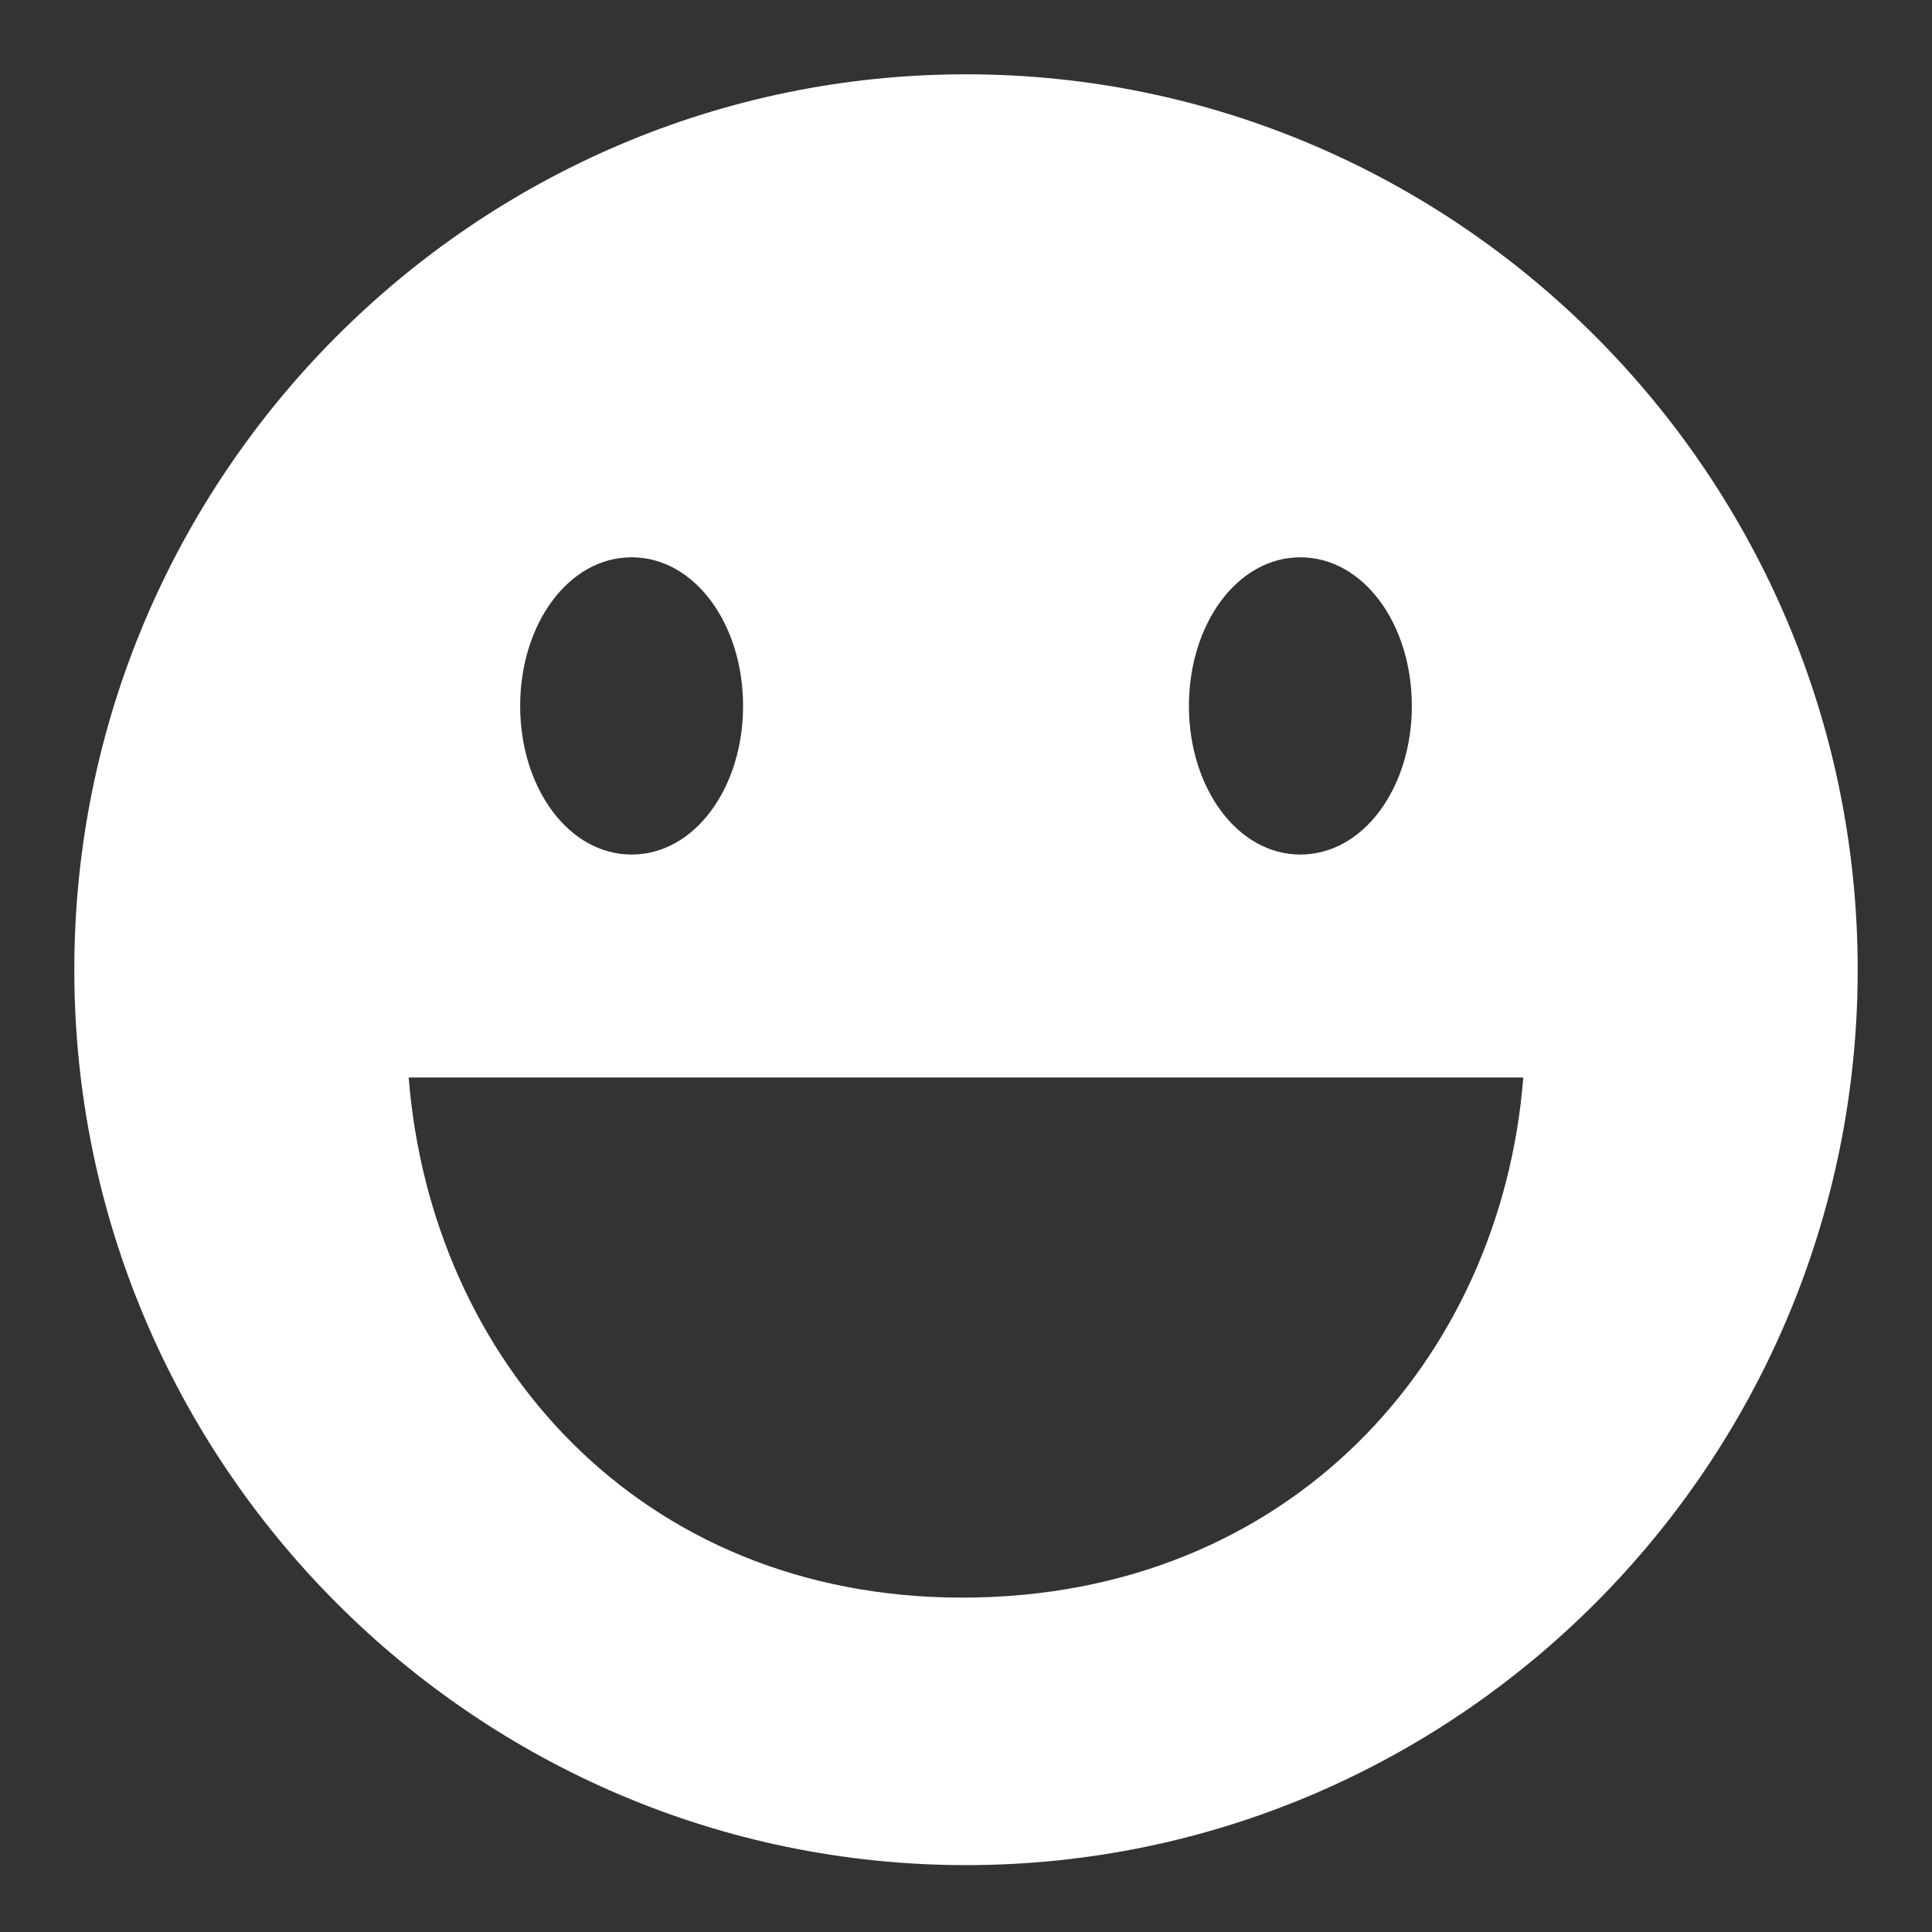<?xml version="1.0"?><svg xmlns="http://www.w3.org/2000/svg" width="52" height="52" viewBox="0 0 52 52"><rect x="0" y="0" width="52" height="52" fill="#333333" stroke="none"/><path fill="#fff" d="m50 26.1c0 13.3-10.8 24.1-24 24.1s-24-10.8-24-24.1 10.8-24.1 24-24.1 24 10.8 24 24.1z m-33-11.1c-1.7 0-3 1.8-3 4s1.3 4 3 4 3-1.8 3-4-1.3-4-3-4z m18 0c-1.7 0-3 1.8-3 4s1.3 4 3 4 3-1.8 3-4-1.3-4-3-4z m-24 14c0.6 7.6 6.2 14 14.9 14 8.8 0 14.5-6.4 15.1-14h-30z"></path></svg>